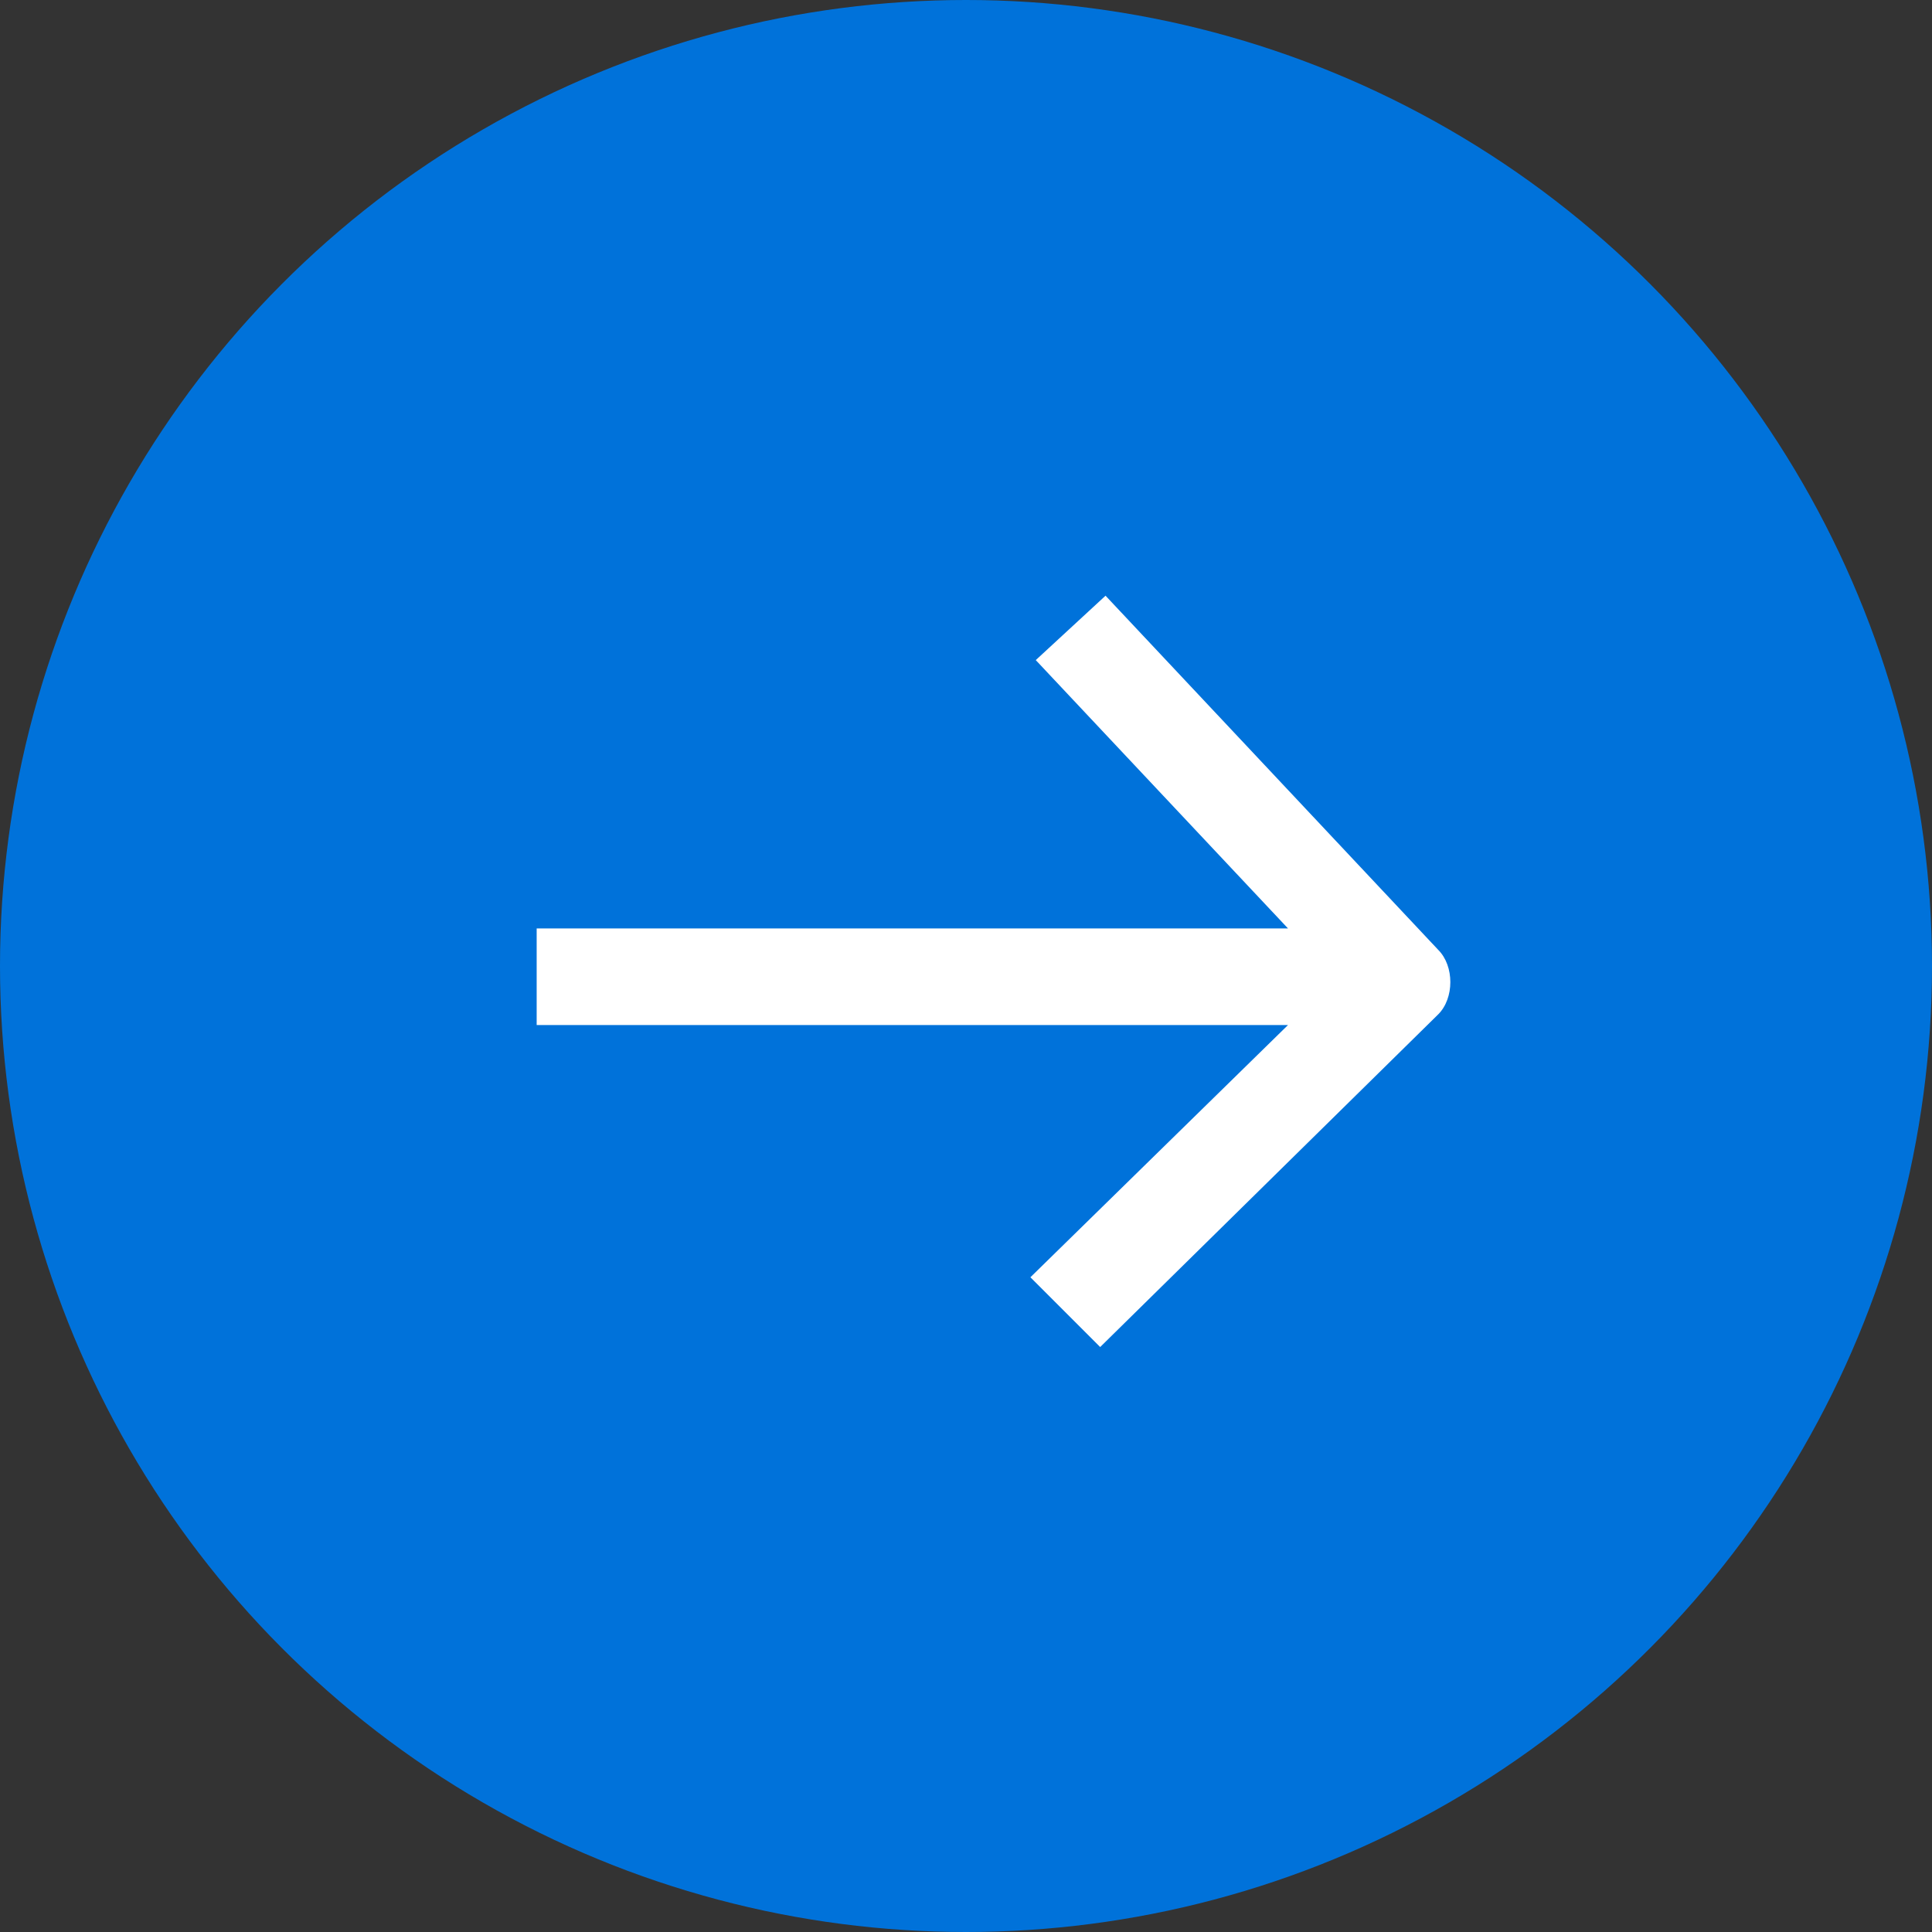 <svg xmlns="http://www.w3.org/2000/svg" xml:space="preserve" style="enable-background:new 0 0 36 36" viewBox="0 0 36 36"><rect x="0" y="0" width="36" height="36" fill="#333333" stroke="none"/><circle cx="18" cy="18" r="18" style="fill-rule:evenodd;clip-rule:evenodd;fill:#0072da"/><path d="m26.8 17.7-6.2-6.6-1.3 1.2 4.7 5H10v1.8h14l-4.8 4.7 1.3 1.3 6.3-6.2c.3-.3.3-.9 0-1.2z" style="fill:#fff"/></svg>